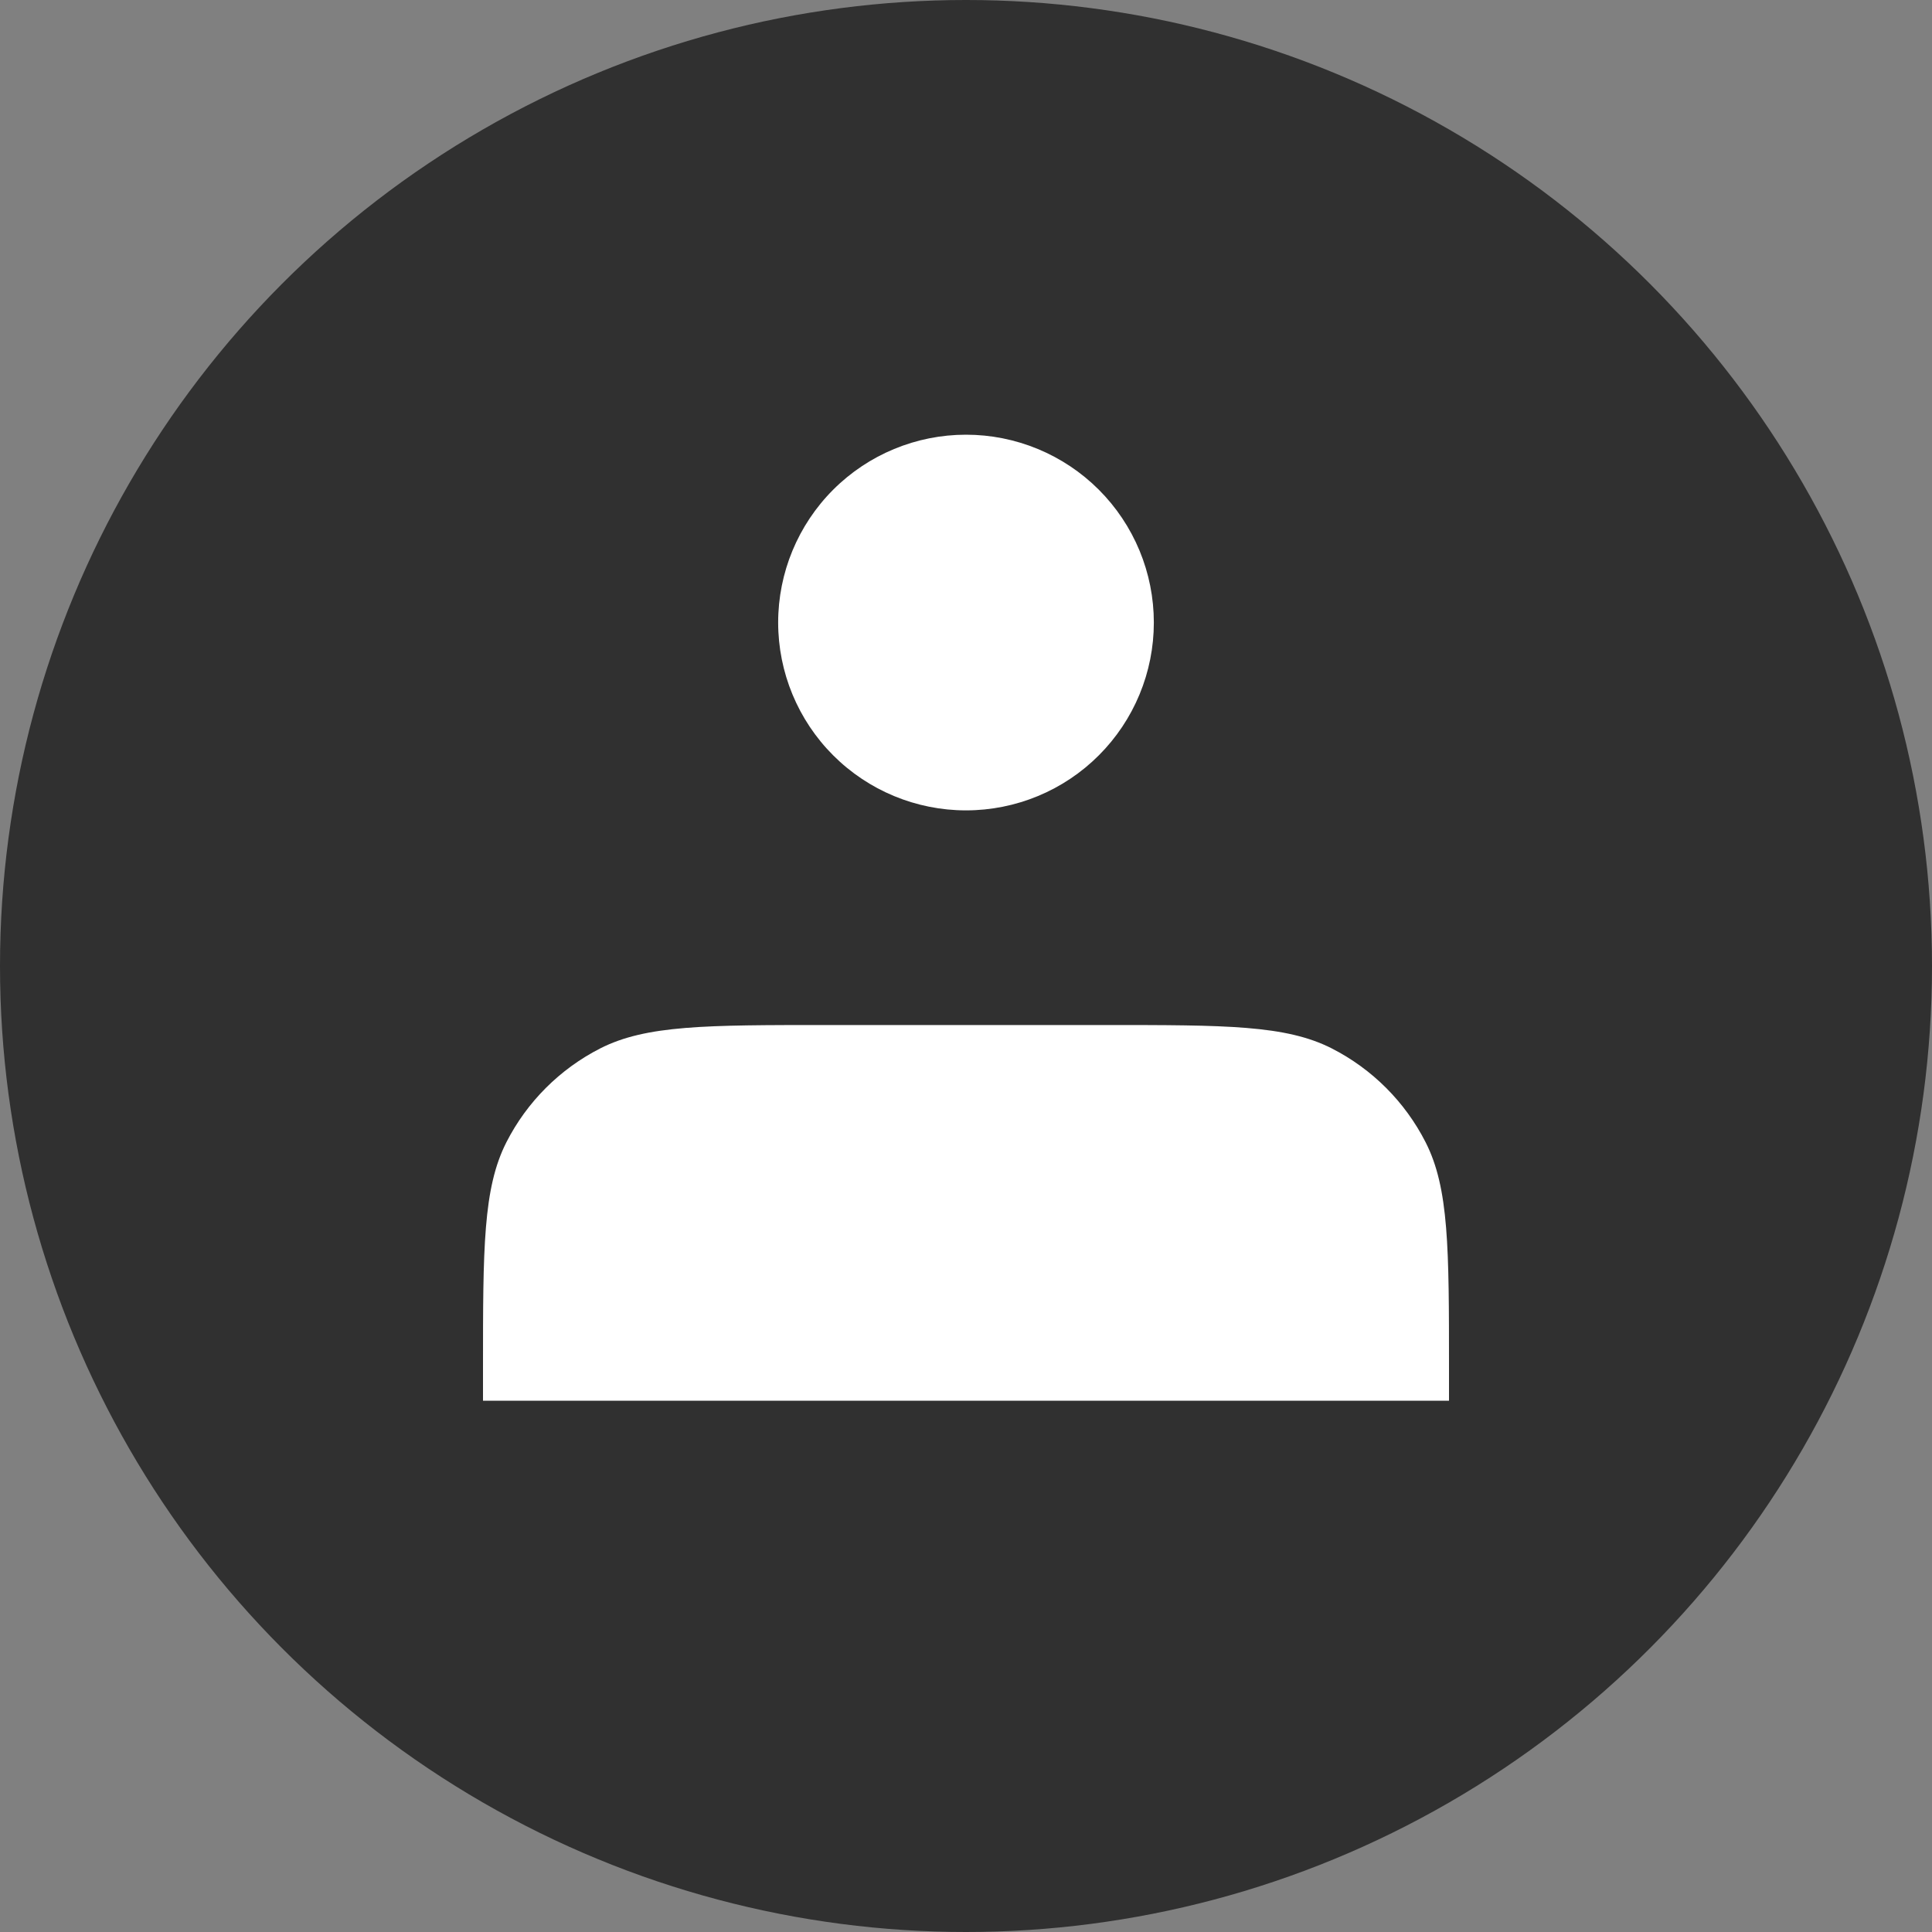 <svg width="80" height="80" viewBox="0 0 80 80" fill="none" xmlns="http://www.w3.org/2000/svg">
<rect x="0" y="0" width="80" height="80" fill="#808080" stroke="none"/>
<circle cx="40" cy="40" r="40" fill="#303030"/>
<path d="M40 33.556C41.021 33.556 42.033 33.354 42.976 32.964C43.92 32.573 44.778 32 45.5 31.277C46.222 30.555 46.795 29.698 47.186 28.754C47.577 27.811 47.778 26.799 47.778 25.778C47.778 24.756 47.577 23.745 47.186 22.801C46.795 21.858 46.222 21 45.5 20.278C44.778 19.556 43.92 18.983 42.976 18.592C42.033 18.201 41.021 18 40 18C37.937 18 35.959 18.819 34.5 20.278C33.042 21.737 32.222 23.715 32.222 25.778C32.222 27.841 33.042 29.819 34.5 31.277C35.959 32.736 37.937 33.556 40 33.556ZM20 56.667V58H60V56.667C60 51.689 60 49.2 59.031 47.298C58.179 45.625 56.819 44.266 55.147 43.413C53.244 42.444 50.756 42.444 45.778 42.444H34.222C29.244 42.444 26.756 42.444 24.853 43.413C23.181 44.266 21.821 45.625 20.969 47.298C20 49.2 20 51.689 20 56.667Z" fill="white"/>
</svg>
